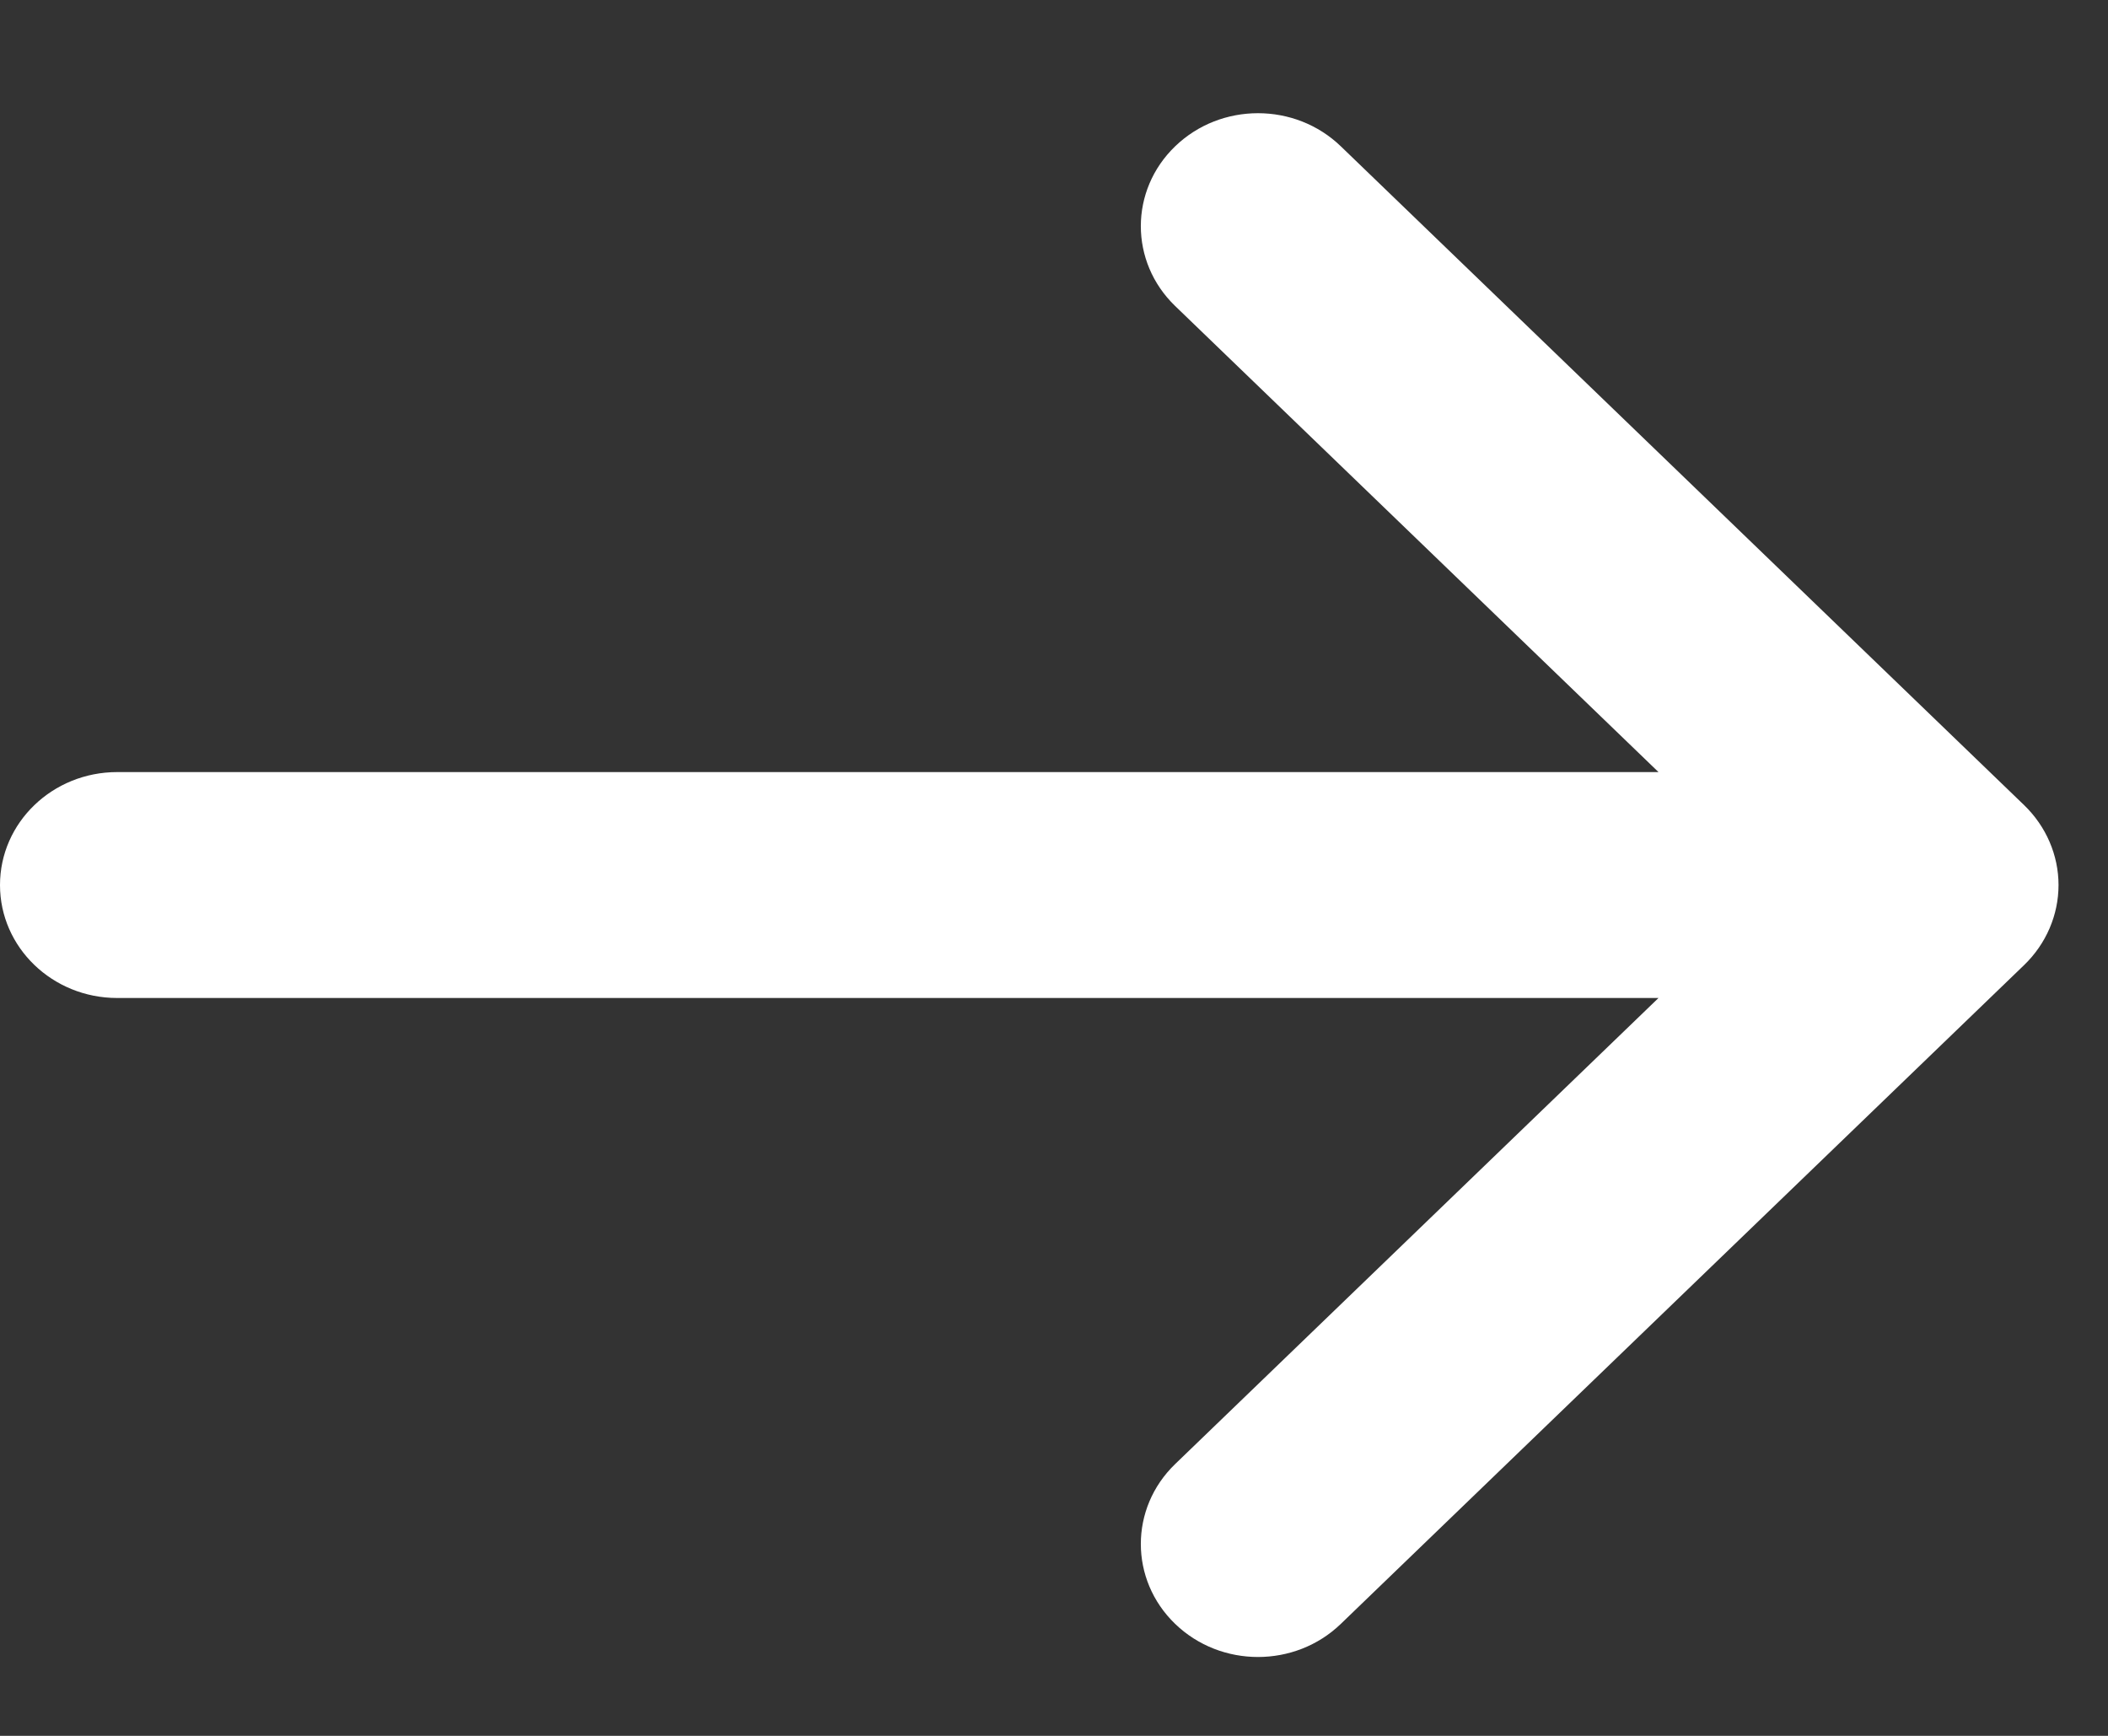 <svg width="17" height="14" viewBox="0 0 17 14" fill="none" xmlns="http://www.w3.org/2000/svg">
<rect x="0" y="0" width="17" height="14" fill="#333333" stroke="none"/>
<path fill-rule="evenodd" clip-rule="evenodd" d="M9.477 1.18C9.846 0.824 10.444 0.824 10.813 1.18L16.324 6.494C16.501 6.665 16.601 6.897 16.601 7.138C16.601 7.38 16.501 7.612 16.324 7.783L10.813 13.097C10.444 13.453 9.846 13.453 9.477 13.097C9.108 12.741 9.108 12.164 9.477 11.808L13.375 8.049H0.945C0.423 8.049 0 7.641 0 7.138C0 6.635 0.423 6.227 0.945 6.227H13.375L9.477 2.468C9.108 2.112 9.108 1.536 9.477 1.18Z" fill="white"/>
</svg>
